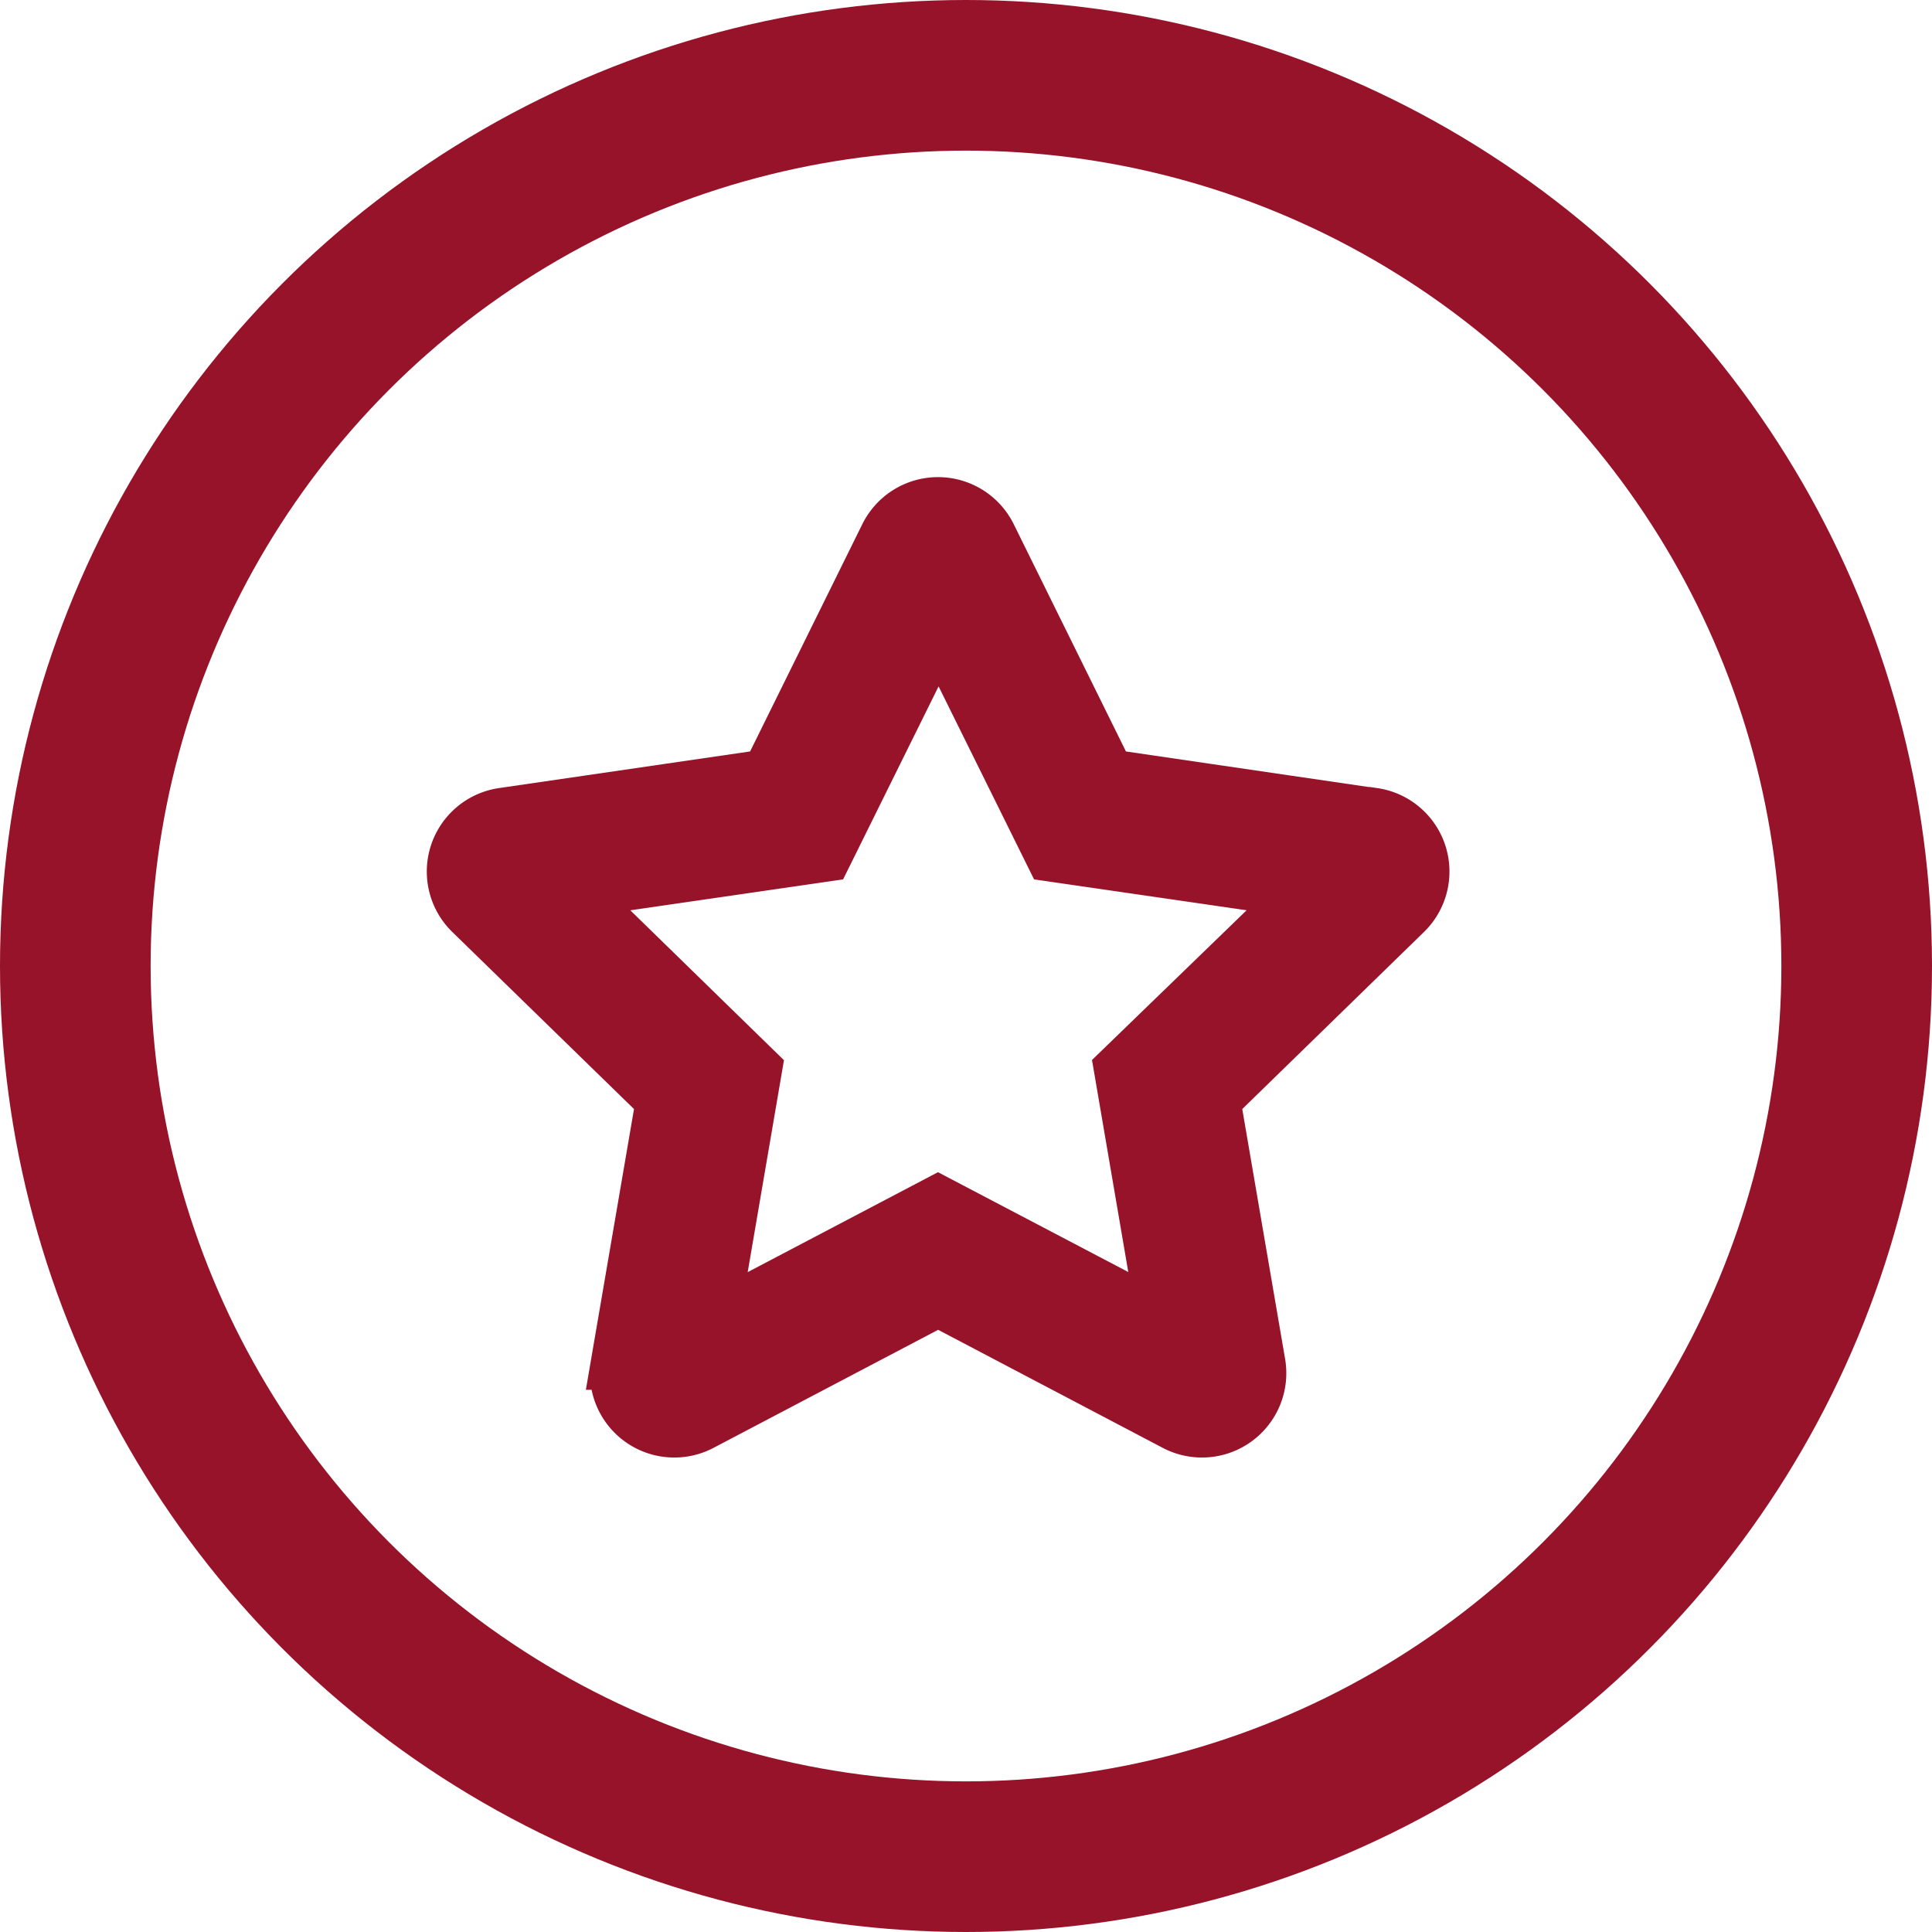 <?xml version="1.0" encoding="UTF-8"?> <svg xmlns="http://www.w3.org/2000/svg" width="25.652" height="25.652" viewBox="0 0 25.652 25.652"><g id="Group_325" data-name="Group 325" transform="translate(-238.046 -1175.186)"><g id="Group_317" data-name="Group 317"><g id="Ellipse_7" data-name="Ellipse 7" transform="translate(238.046 1175.186)" fill="none" stroke="#97132a" stroke-width="2"><circle cx="12.826" cy="12.826" r="12.826" stroke="none"></circle><circle cx="12.826" cy="12.826" r="11.826" fill="none"></circle></g></g><path id="star-regular" d="M32.715,4.115,29.2,3.6,27.628.416a.771.771,0,0,0-1.381,0L24.675,3.6l-3.516.513a.77.77,0,0,0-.426,1.314l2.544,2.479-.6,3.5a.77.77,0,0,0,1.117.811l3.145-1.653,3.145,1.653a.77.77,0,0,0,1.117-.811l-.6-3.5,2.544-2.479a.77.77,0,0,0-.426-1.314ZM29.358,7.5l.57,3.331L26.937,9.262l-2.991,1.571.57-3.331L22.1,5.145l3.345-.486,1.5-3.032,1.5,3.032,3.345.486L29.358,7.5Z" transform="translate(223.563 1181.883)" fill="#97132a" stroke="#97132a" stroke-width="0.7"></path></g></svg> 